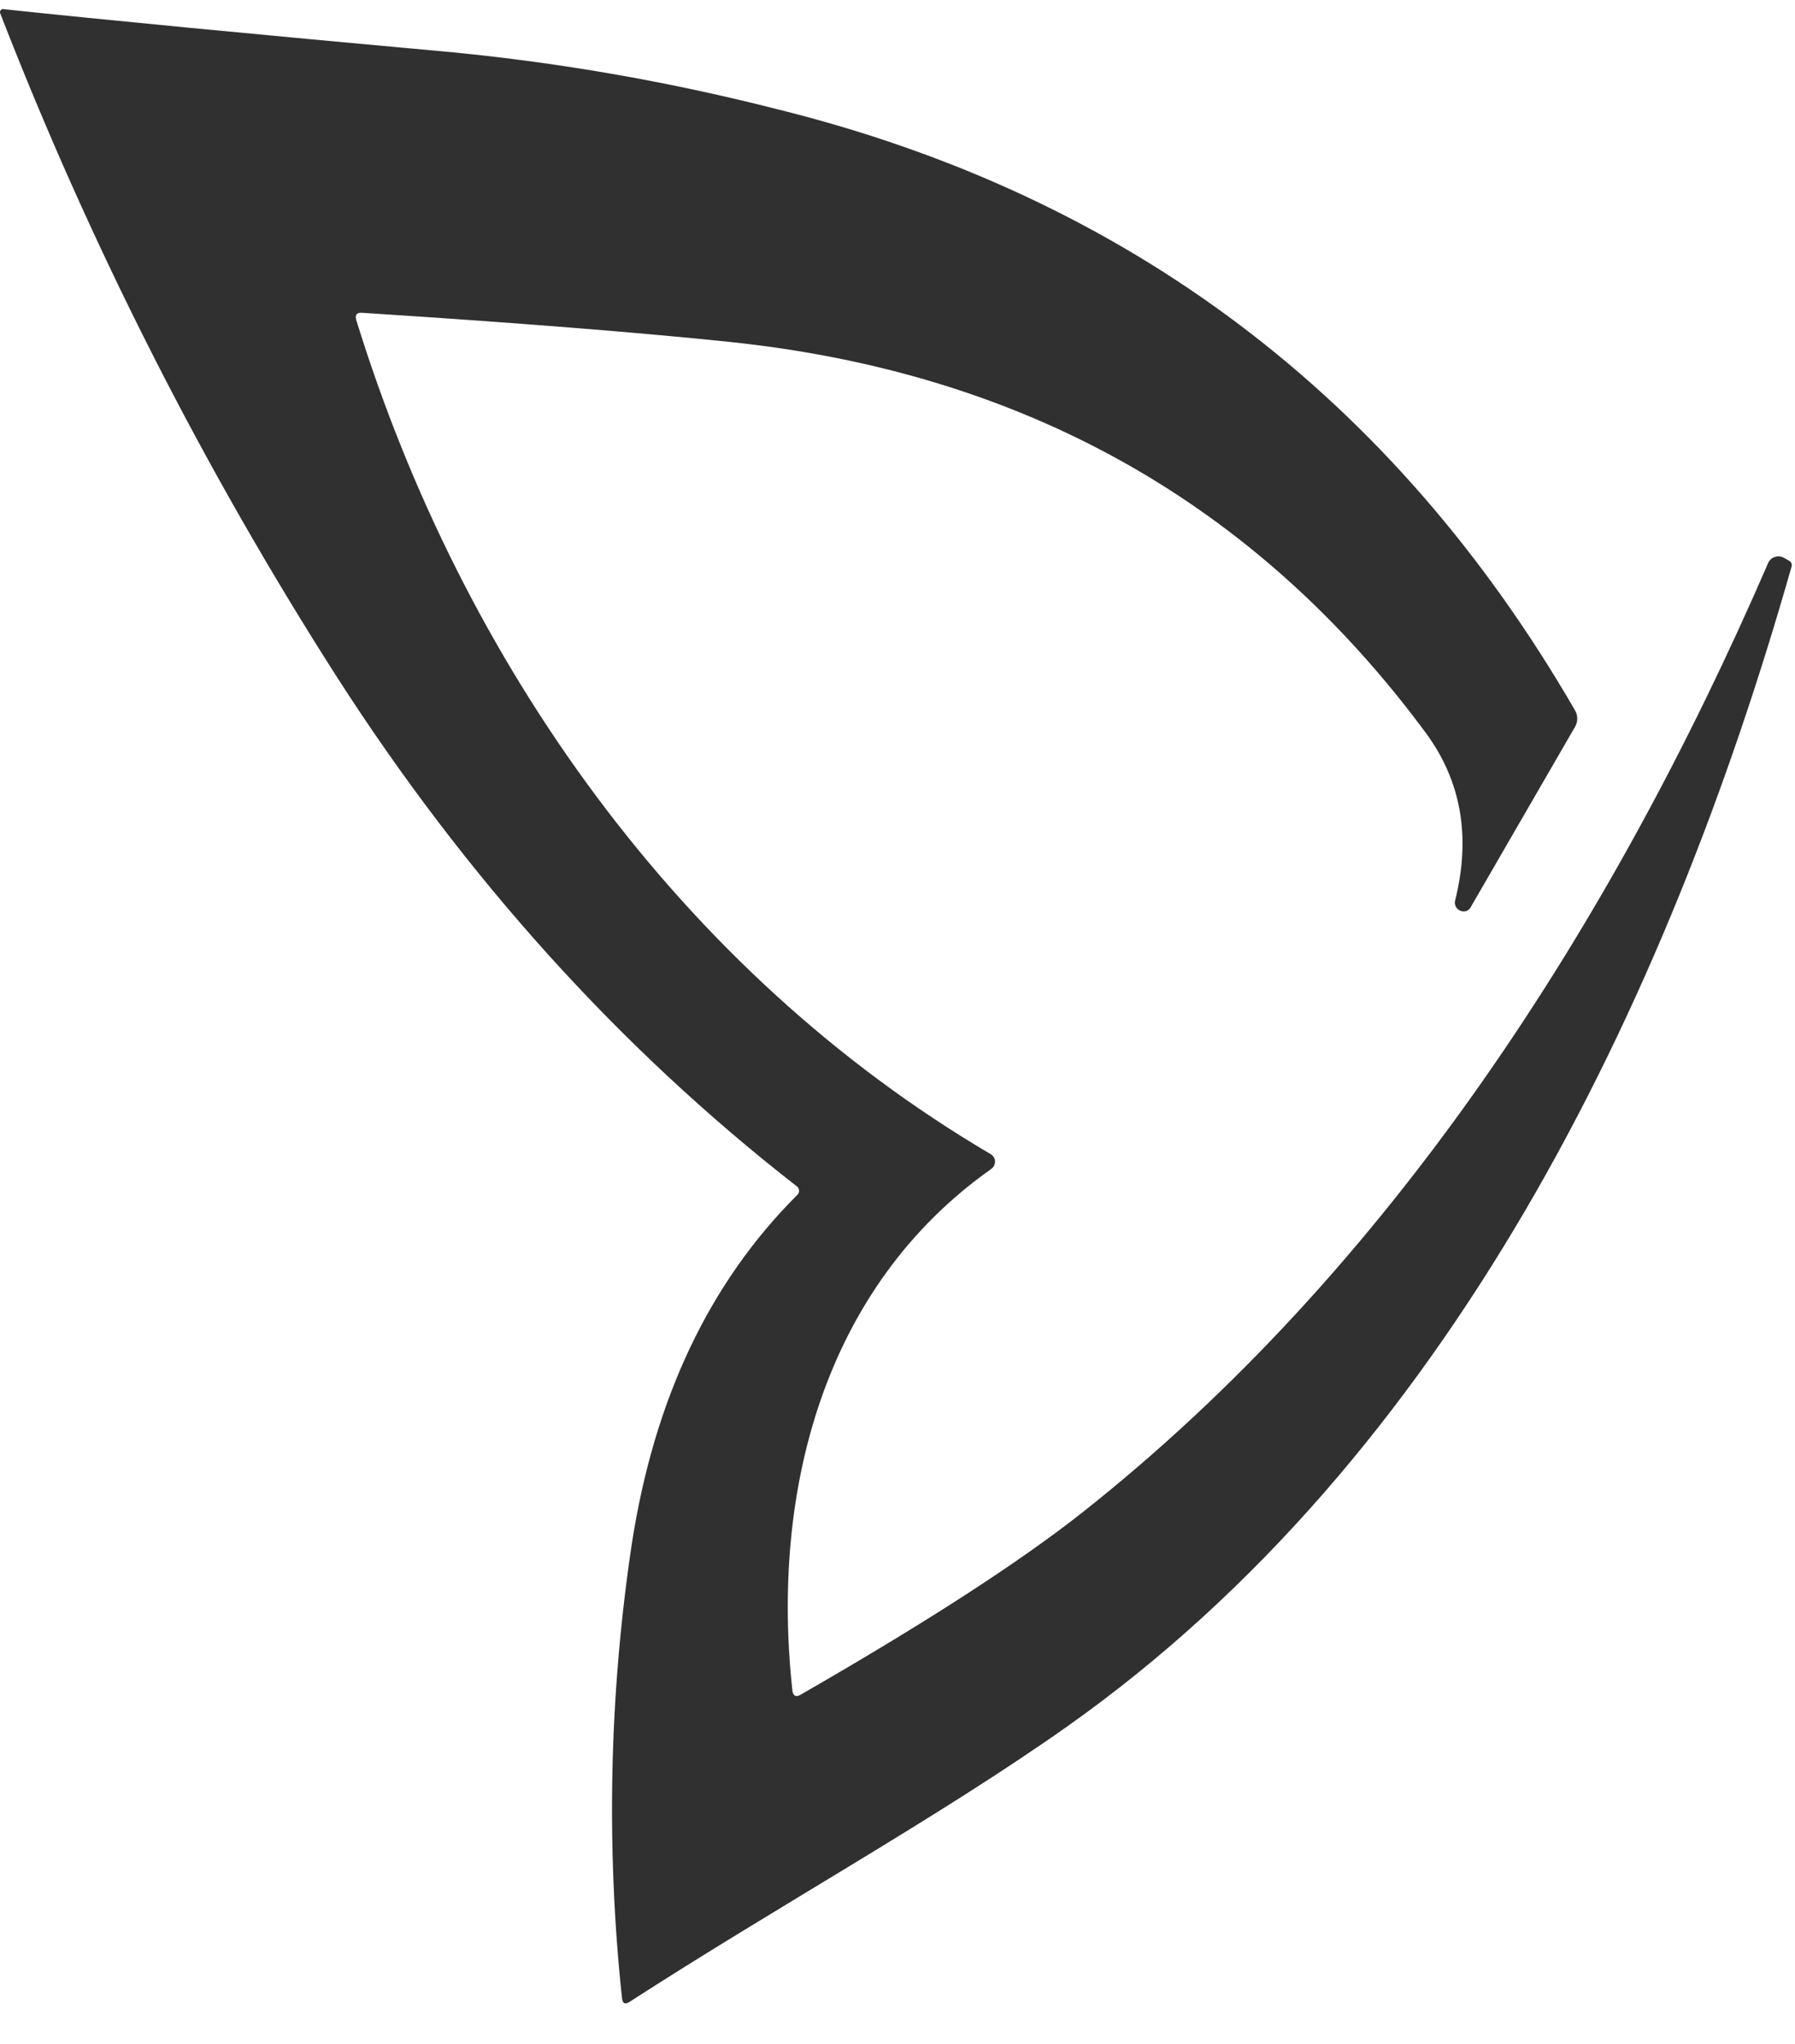 <svg xmlns="http://www.w3.org/2000/svg" width="36" height="41" viewBox="0 0 36 41" fill="none"><path d="M16.058 33.99C18.566 32.549 20.451 31.329 21.713 30.331C27.866 25.468 32.317 18.553 35.46 11.296C35.471 11.268 35.489 11.243 35.51 11.222C35.532 11.201 35.557 11.185 35.585 11.174C35.613 11.164 35.643 11.158 35.673 11.159C35.703 11.16 35.732 11.166 35.759 11.179C35.768 11.182 35.776 11.186 35.783 11.191L35.883 11.248C35.904 11.258 35.92 11.276 35.928 11.298C35.937 11.319 35.938 11.343 35.931 11.365C33.429 20.165 29.044 29.229 21.396 34.633C18.793 36.47 15.634 38.209 12.627 40.151C12.536 40.21 12.485 40.185 12.474 40.075C12.154 37.05 12.219 33.996 12.668 30.988C13.113 28.079 14.215 25.744 15.976 23.981C15.993 23.969 16.006 23.953 16.014 23.935C16.023 23.917 16.027 23.897 16.025 23.877C16.024 23.857 16.018 23.838 16.007 23.821C15.996 23.804 15.981 23.79 15.963 23.781C12.419 21.016 9.352 17.618 6.762 13.587C4.074 9.384 1.811 4.923 0.006 0.272C0.002 0.264 0 0.255 1.52845e-05 0.246C-0 0.238 0.001 0.229 0.005 0.221C0.008 0.212 0.013 0.205 0.019 0.199C0.025 0.192 0.033 0.187 0.041 0.184C0.052 0.181 0.064 0.181 0.076 0.184C2.044 0.394 5.051 0.683 9.098 1.051C11.29 1.266 13.463 1.648 15.598 2.193C22.618 3.937 27.948 7.956 31.589 14.249C31.618 14.299 31.633 14.356 31.633 14.413C31.633 14.471 31.618 14.527 31.589 14.577L29.491 18.204C29.473 18.234 29.446 18.257 29.413 18.27C29.38 18.282 29.344 18.284 29.311 18.274C29.285 18.267 29.261 18.255 29.24 18.237C29.22 18.22 29.203 18.198 29.193 18.174C29.176 18.138 29.173 18.098 29.184 18.06C29.503 16.784 29.306 15.662 28.593 14.696C25.185 10.086 20.532 7.474 14.633 6.858C12.799 6.667 10.344 6.472 7.267 6.274C7.155 6.265 7.115 6.314 7.146 6.422C9.258 13.262 13.64 19.485 19.872 23.151C19.891 23.163 19.909 23.178 19.922 23.197C19.936 23.215 19.946 23.236 19.952 23.259C19.957 23.281 19.958 23.305 19.954 23.327C19.951 23.35 19.943 23.372 19.931 23.392C19.918 23.413 19.901 23.431 19.881 23.445C16.516 25.822 15.455 29.922 15.893 33.915C15.911 34.019 15.964 34.045 16.058 33.99Z" fill="#303030"></path></svg>